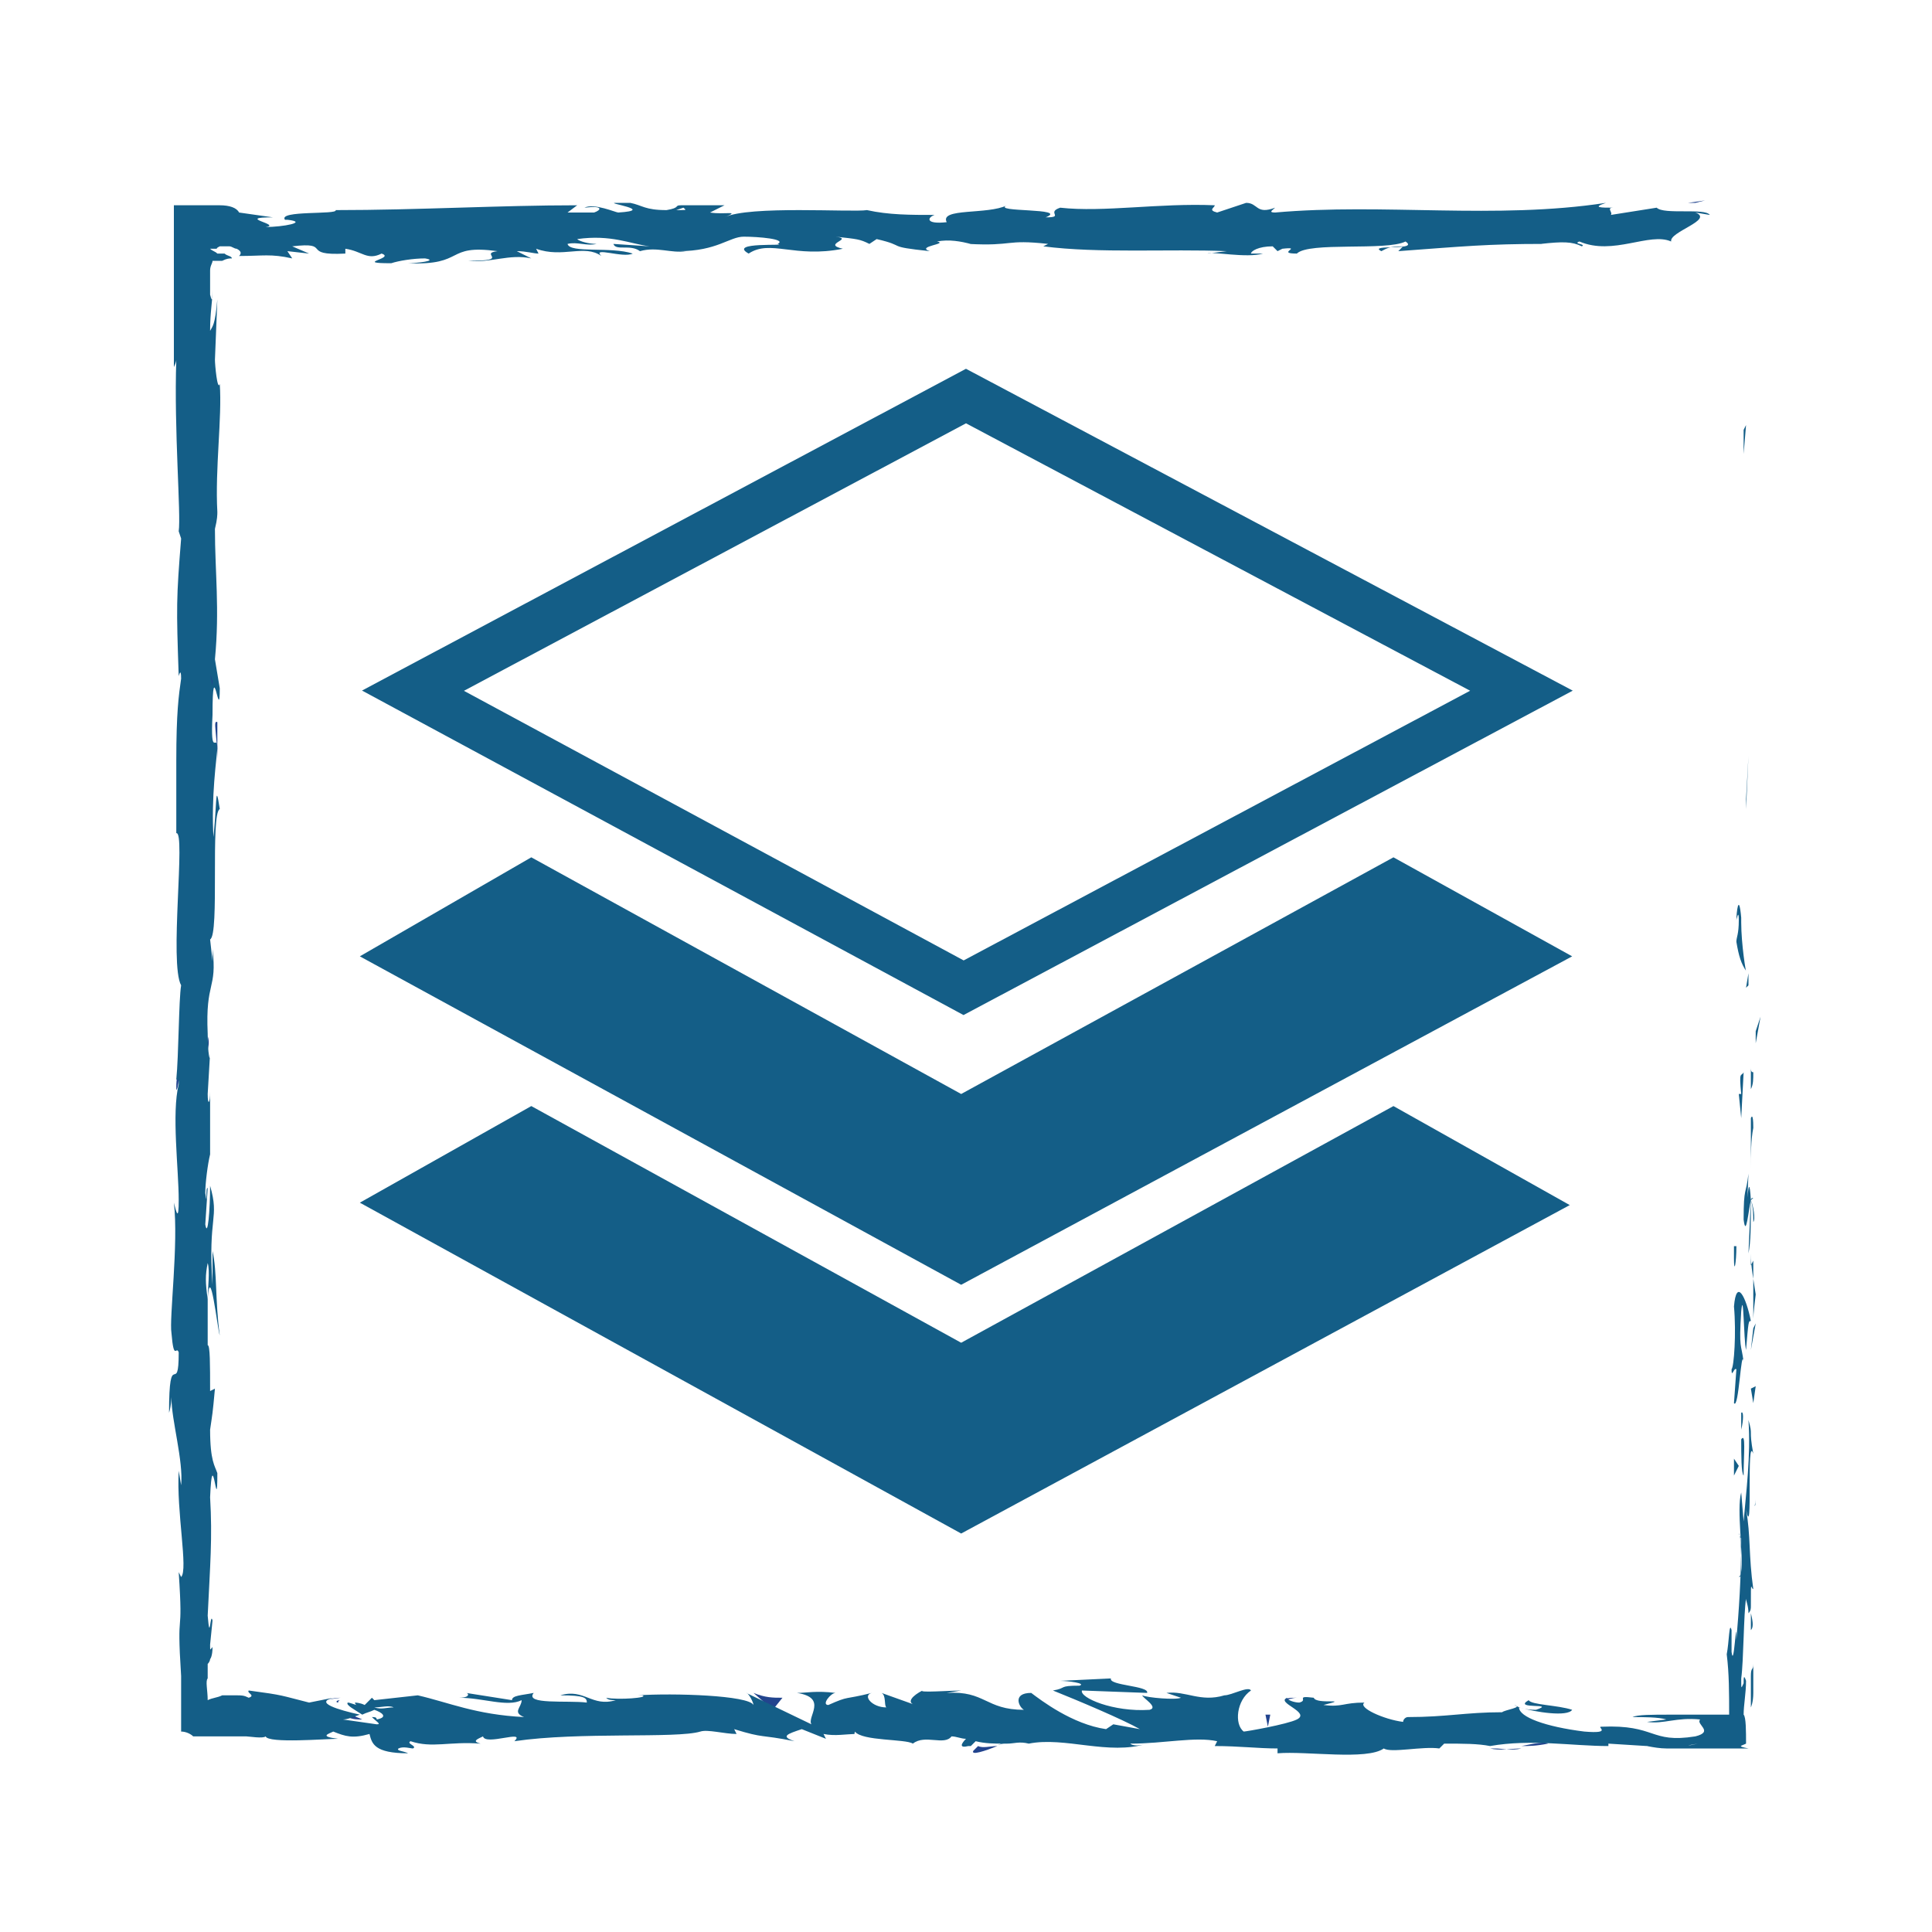<?xml version="1.0" encoding="utf-8"?>
<!-- Generator: Adobe Illustrator 25.4.1, SVG Export Plug-In . SVG Version: 6.00 Build 0)  -->
<svg version="1.1" id="Ebene_1" xmlns="http://www.w3.org/2000/svg" xmlns:xlink="http://www.w3.org/1999/xlink" x="0px" y="0px"
	 viewBox="0 0 80 80" style="enable-background:new 0 0 80 80;" xml:space="preserve">
<style type="text/css">
	.st0{fill:none;stroke:#145E87;stroke-width:1.994;stroke-miterlimit:10;}
	.st1{fill:#145E87;}
	.st2{fill:#22448E;}
</style>
<polygon class="st0" points="17.1,28.6 39.9,40.9 63,28.6 40,16.4 "/>
<polygon class="st1" points="22,35.5 14.9,39.6 39.8,53.2 65.1,39.6 57.7,35.5 39.8,45.3 "/>
<polygon class="st1" points="39.8,55.6 22,45.8 14.9,49.8 39.8,63.5 65,49.9 57.7,45.8 "/>
<polygon class="st1" points="72.2,17.8 72.2,18.8 72.3,17.6 "/>
<polygon class="st1" points="72.3,33.1 72.3,33.5 72.4,31.3 "/>
<polygon class="st1" points="72.7,42.7 72.7,43.2 72.9,42.1 "/>
<polygon class="st1" points="72.3,40.9 72.4,40.8 72.4,40.3 "/>
<path class="st1" d="M72.6,46.7c-0.1,0.5-0.1,1.1-0.1,1.7c0-0.7,0-1.4,0-2.1C72.5,46.3,72.6,46,72.6,46.7"/>
<path class="st1" d="M72.5,44.2c0,0,0,0.1,0,0.1C72.5,44.2,72.5,44.1,72.5,44.2"/>
<path class="st1" d="M72.5,54.8c0,0,0-0.1,0-0.1c0,0,0,0,0,0L72.5,54.8z"/>
<path class="st1" d="M72.4,46.3c0-0.5,0-0.8,0-1.1c0,0.4,0,0.8,0,1.2C72.4,46.4,72.4,46.4,72.4,46.3"/>
<path class="st1" d="M72.6,50.6c0-0.3,0-0.6-0.1-0.9C72.6,49.9,72.7,50.5,72.6,50.6"/>
<path class="st1" d="M72.6,44.4C72.6,44.4,72.6,44.4,72.6,44.4C72.6,44.5,72.6,44.5,72.6,44.4"/>
<path class="st1" d="M72.6,44.4c0,0.3,0,0.5-0.1,0.7c0-0.3,0-0.6,0-0.9C72.5,44.3,72.5,44.4,72.6,44.4"/>
<path class="st1" d="M71.7,56.7c0.1-0.1,0.2-1.5,0.1-2.6c0.1-1.2,0.5-0.4,0.7,0.6c-0.1,0-0.1,0-0.2,1.2c-0.1-0.4-0.1-2.6-0.2-1.6
	c-0.1,1.6,0,1.3,0.1,2.1c-0.1-0.7-0.2,2-0.4,1.7l0.1-1.4C71.8,56.6,71.7,57.1,71.7,56.7"/>
<path class="st1" d="M72.5,52.4l0-0.5c0,0.6,0.1,1,0.2,1.7c-0.1,0.8-0.1,1-0.1,1l0-2.4L72.5,52.4z"/>
<path class="st1" d="M72.5,49.7c-0.1,0.4-0.2,1.6-0.3,0.8c0-1.4,0.1-1,0.2-1.9C72.3,51,72.4,48,72.5,49.7c0-0.5,0-0.9,0-1.3
	C72.5,48.9,72.5,49.3,72.5,49.7c0.1-0.1,0.1-0.1,0.1-0.1v0c0,0,0,0,0,0c0-0.1,0-0.1,0,0c0,0,0,0,0,0C72.5,49.6,72.5,49.7,72.5,49.7
	c0,0.7,0,0.1,0-0.1c0,0,0,0,0,0c0,0,0,0,0,0l-0.1,2.3C72.5,51.4,72.5,50.8,72.5,49.7"/>
<path class="st1" d="M71.9,38.1C71.9,38.1,71.9,38.1,71.9,38.1C71.9,38.3,71.9,38.3,71.9,38.1"/>
<path class="st1" d="M71.9,39c0-0.2,0.1-0.3,0.1-0.9c0-0.5-0.1,0-0.1,0c0-0.3,0.1-1.2,0.2-0.1l0,0.2c0,0.9,0.2,2.1,0.2,2
	C72.1,39.9,72,39.6,71.9,39"/>
<path class="st1" d="M72.2,44.4l-0.1,1.9l-0.1-1l0.1,0C72,44.3,72.1,44.6,72.2,44.4"/>
<polygon class="st1" points="72.6,55 72.5,55.9 72.7,54.8 "/>
<polygon class="st1" points="72.5,57.5 72.6,58.1 72.7,57.4 "/>
<path class="st2" d="M8.6,43.5l0-0.6C8.7,43.2,8.6,43.4,8.6,43.5"/>
<path class="st2" d="M8.6,47.6l-0.1,0.1C8.6,47.5,8.6,47.5,8.6,47.6"/>
<path class="st2" d="M41.3,72.3c-0.5,0.2-1.1,0.4-1,0.2l0.2-0.2C40.7,72.4,41,72.3,41.3,72.3"/>
<path class="st2" d="M14.4,71.1c0,0,0.1,0,0.2-0.1c0.1,0.1,0.2,0.1,0.4,0.2C14.8,71.2,14.6,71.2,14.4,71.1"/>
<path class="st2" d="M14.1,70.3l-0.7,0.1C13.5,70.4,13.8,70.3,14.1,70.3"/>
<path class="st2" d="M8.8,21l0.1-0.7C8.9,21.4,8.8,20.9,8.8,21"/>
<path class="st2" d="M64.1,72.2c-0.5,0.1-0.8,0.1-1.1,0.1C63.5,72.2,64,72.1,64.1,72.2"/>
<path class="st2" d="M7.3,45.1c0-0.3,0-0.5,0.1-0.5C7.4,45,7.3,45.2,7.3,45.1"/>
<path class="st2" d="M61.7,72.4c0.1,0,0.2,0,0.2,0c0.3,0,0.7,0.1,1.1,0C62.6,72.4,62.1,72.5,61.7,72.4"/>
<path class="st2" d="M52.4,10.6c0,0,0.1,0,0.1,0C52.5,10.6,52.4,10.6,52.4,10.6"/>
<path class="st2" d="M67.4,8.6c-0.1,0-0.4,0-0.6,0C66.9,8.6,67.1,8.6,67.4,8.6"/>
<path class="st1" d="M72.6,67.7C72.6,67.1,72.6,67.6,72.6,67.7"/>
<path class="st1" d="M72.1,65.1c0,0.1,0,0.2-0.1,0.2C72.1,65.2,72.1,65.2,72.1,65.1"/>
<path class="st2" d="M58.3,71.1C58.3,71.1,58.3,71.1,58.3,71.1C58.4,71.1,58.4,71.1,58.3,71.1"/>
<path class="st1" d="M72.5,66.8c0,0.2,0,0.4,0,0.7C72.6,67.4,72.6,67.2,72.5,66.8"/>
<path class="st1" d="M72.6,67c0-0.2,0-0.3,0-0.5C72.6,66.4,72.6,66.5,72.6,67"/>
<path class="st1" d="M72.6,68.4c0-0.3,0-0.6,0-0.9c0,0.1,0,0.1,0,0.1C72.6,67.8,72.6,68,72.6,68.4"/>
<path class="st2" d="M24.6,10.1C24.7,10.1,24.7,10.1,24.6,10.1C25.1,10.1,24.9,10.1,24.6,10.1"/>
<path class="st2" d="M32.5,70.2C32.5,70.2,32.5,70.2,32.5,70.2C32.5,70.3,32.5,70.3,32.5,70.2L32.5,70.2z"/>
<path class="st2" d="M31.2,70.1c0.5,0.2,0.8,0.2,1.2,0.2L32,70.8L31.2,70.1z"/>
<path class="st1" d="M28.3,8.6L28,8.7C28.5,8.7,28.4,8.7,28.3,8.6 M71.9,72.1c0.2,0,0.2,0.1,0.1,0.1c-0.2-0.1-0.6-0.1-1,0
	C71.1,72.1,71.3,72.1,71.9,72.1 M70.3,72.2C70.3,72.2,70.3,72.2,70.3,72.2C69.7,72.3,69.9,72.3,70.3,72.2 M16.3,70.7
	c-0.2-0.1-0.5,0-0.8,0C15.8,70.8,16,70.7,16.3,70.7 M8.6,53.8c0-0.4,0.1-1.2,0-1.5C8.5,52.8,8.5,53.1,8.6,53.8 M8.7,33.7L8.8,35
	c0.2-1.6,0.1-2.8,0.3-1.5c-0.4,0.2,0,5.2-0.4,5.4l0.1,0.9c0-0.3,0-0.3,0-0.5c0.2,1.7-0.3,1.3-0.2,3.5c0,0.8,0.1,1.3,0.1,0.8
	l-0.1,1.7c0,0.5,0.1,0.4,0.1-0.1l0,2.6l0,0c-0.1,0.4-0.2,1.2-0.2,1.6c0.1,0.7,0-0.3,0.1-0.2l-0.1,1.5c0.1,0.6,0.2-0.6,0.2-1.6
	c0.4,1.4-0.1,1.2,0.1,4.1l0-1.4c0.2,0.9,0.1,2,0.3,3.5C9,55,8.7,52.2,8.6,53.8c0,0.4,0,1,0,1.9c0.1,0,0.1,0.8,0.1,1.9l0.2-0.1
	c-0.1,1.1-0.1,1-0.2,1.7c0,1.3,0.2,1.5,0.3,1.8c0,2-0.2-1.4-0.3,1c0.1,1.7,0,2.8-0.1,4.9c0.1,1.2,0.1-0.2,0.2,0.2l-0.1,1
	c0,0.3,0,0.2,0.1,0.1c0,0.4-0.1,0.5-0.1,0.5c0,0,0,0.1-0.1,0.2c0,0.1,0,0.4,0,0.6c-0.1,0.1,0,0.5,0,0.9c0.2-0.1,0.4-0.1,0.6-0.2
	l0.1,0l0.1,0l0.1,0c0.1,0,0.2,0,0.3,0c0.2,0,0.3,0,0.5,0.1c0.3-0.1-0.1-0.2,0-0.3c1.5,0.2,1.3,0.2,2.5,0.5l1-0.2
	c-0.8,0.2,0.2,0.5,1.1,0.7c-0.3,0.1-0.5,0.2-0.7,0.2l1.4,0.2c0.2,0,0-0.1-0.2-0.3c0.1,0,0.2,0,0.2,0.1c0.5-0.1,0.2-0.3-0.1-0.4
	c-0.2,0.1-0.3,0.1-0.5,0.2c-0.3-0.2-0.7-0.4-0.6-0.5c0.1,0,0.3,0.1,0.4,0.1c-0.1,0-0.1-0.1-0.1-0.1c0,0,0.2,0,0.4,0.1l0.3-0.3
	l0.1,0.1l1.8-0.2c1.3,0.3,2.4,0.8,4.4,0.9c-0.5-0.2-0.1-0.4-0.1-0.7c-0.6,0.3-1.6-0.1-2.6-0.1c0.5,0,0.4-0.2,0.3-0.2l1.9,0.3
	c0-0.2,0.4-0.2,0.9-0.3c-0.4,0.5,1.4,0.3,2.2,0.4c0-0.2-0.1-0.3-1.1-0.3c1-0.3,1.3,0.5,2.3,0.2c-0.2,0-0.3,0-0.4-0.1
	c0.5,0.1,1.8,0,1.5-0.1l-0.2,0c1.5-0.1,4.6,0,4.8,0.4c0-0.1-0.2-0.5-0.3-0.5l2.7,1.3c-0.2-0.3,0.7-1.1-0.6-1.3c0.4,0,0.8-0.1,1.6,0
	c-0.2,0-0.6,0.5-0.3,0.5c0.9-0.4,0.6-0.2,1.8-0.5c-0.4,0.1,0,0.6,0.6,0.6c-0.1-0.1,0-0.5-0.2-0.6l1.4,0.5c-0.4-0.1-0.1-0.4,0.3-0.6
	c-0.2,0.1,1.2,0,1.6,0l-0.6,0.1c1.6-0.1,1.6,0.7,3.2,0.7c-0.2-0.1-0.5-0.7,0.3-0.7c0.4,0.3,1.7,1.3,3.1,1.5l0.3-0.2l1.1,0.2
	c-0.7-0.4-2.6-1.2-3.6-1.6c0.6-0.1,0.2-0.2,1.1-0.2c0.3-0.1-0.5-0.2-0.8-0.2l2.1-0.1c-0.1,0.3,1.6,0.3,1.5,0.6L44.8,70
	c-0.1,0.3,1.3,0.9,2.8,0.8c0.4-0.1-0.3-0.5-0.3-0.6c0.2,0.1,1.4,0.2,1.6,0.1l-0.6-0.2c0.8-0.1,1.4,0.4,2.4,0.1c0.3,0,1-0.4,1.1-0.2
	c-0.6,0.4-0.7,1.4-0.3,1.7c0.1,0,1.8-0.3,2.2-0.5c0.6-0.3-0.9-0.7-0.4-0.9c0,0.1,0.3,0.2,0.5,0.2c0.4-0.1-0.2-0.3,0.6-0.2
	c0.1,0.3,1.6,0,0.4,0.3c0.8,0.1,0.8-0.1,1.7-0.1c-0.3,0.2,0.8,0.7,1.6,0.8c0-0.1,0.1-0.2,0.2-0.2c1.6,0,2.4-0.2,3.9-0.2
	c0.1-0.1,0.9-0.2,0.5-0.3c0.2,0.1,0.4,0.2,0.9,0.2c0.9-0.3-1,0-0.3-0.4c0.1,0.2,1.2,0.2,1.8,0.4c-0.2,0.3-1.5,0.1-2.2-0.1
	c0,0.4,1.1,0.8,2.7,1c1.2,0.1,0.5-0.2,0.7-0.2c2.3-0.1,2,0.7,3.9,0.4c0.8-0.2,0-0.5,0.2-0.7c-1-0.1-1.5,0.2-2.2,0.1l0.8-0.1
	c-0.3-0.1-1-0.1-1.4-0.1c0.2-0.1,0.8-0.1,1.6-0.1c0.4,0,0.8,0,1.2,0c0.2,0,0.4,0,0.6,0c0.2,0,0.4,0,0.6,0c0-0.9,0-1.7-0.1-2.5
	c0.1-0.5,0.1-1.4,0.2-1l0,0.9c0.1,0.8,0.2-1.7,0.2-0.5c0.1-1.2,0.2-2.5,0.2-4.2L72,63.5c0.1,0,0.1,1.1,0.1,1.6
	c0.1-0.7-0.2-2.6,0-3.3l0.1,1.2c0.1-1.2,0.3-2.7,0.2-4.2c0.2,0.7,0,0.3,0.2,1.4c-0.3-0.9,0,3.8-0.3,2.3c0.2,1.1,0.1,1.9,0.3,3.3
	c-0.1,0-0.1-0.5-0.1,0.7c0,0.1,0,0.2-0.1,0.3c0,0,0,0.1,0,0.1c0,0,0,0,0-0.1c0,0.1,0,0.1,0,0c0-0.3-0.1-0.5-0.1-0.6
	c-0.1,0.6-0.1,2.6-0.2,3.3c0,0.5,0,0.4,0.1,0.2c0-0.2,0-0.4,0.1-0.1c0,0.5-0.1,1-0.1,1.4c0.1,0.1,0.1,0.7,0.1,1.2
	c-0.2,0.1-0.4,0.1,0.1,0.2c0-0.1,0-0.4,0-0.7l0,0.7l-1.2,0c-0.1,0-0.2,0-0.4,0c-0.1,0-0.1,0-0.2,0c0,0-0.1,0-0.1,0l-0.1,0
	c-0.2,0-0.3,0-0.5,0c-0.3,0-0.7,0-0.9,0c-0.5,0-1.2-0.2-0.8-0.1l-1.6-0.1l0,0.1c-1.5,0-3.2-0.3-4.9,0c-0.5-0.1-1.1-0.1-1.9-0.1
	l-0.2,0.2c-0.7-0.1-2,0.2-2.3,0c-0.7,0.5-3.2,0.1-4.4,0.2l0-0.2c-0.8,0-1.6-0.1-2.6-0.1l0.1-0.2c-0.9-0.2-2.2,0.1-3.6,0.1
	c0.1,0.1,0.4,0.1,0.7,0c-1.6,0.5-3.4-0.3-4.9,0c-0.4-0.1-0.6,0-0.9,0c0,0,0.1,0,0.1,0c0,0-0.1,0-0.2,0c-0.2,0-0.3,0.1-0.5,0.1
	c0.2,0,0.3-0.1,0.4-0.1c-0.3,0-0.7,0-1.1-0.1l-0.2,0.2c0,0-0.1,0-0.1,0c-0.4,0.1-0.3-0.1-0.1-0.3c-0.2,0-0.4-0.1-0.6-0.1
	c-0.3,0.4-1.1-0.1-1.6,0.3c-0.3-0.2-2.1-0.1-2.4-0.5c0,0.1-0.1,0.1,0.1,0.1c-0.5,0-0.9,0.1-1.4,0L34.2,72l-1-0.4
	c-0.6,0.2-0.9,0.3-0.3,0.5c-1.5-0.3-1.2-0.1-2.5-0.5l0.1,0.2c-0.5,0-1.2-0.2-1.5-0.1c-1,0.3-5,0-7.7,0.4c0.5-0.5-1.2,0.2-1.3-0.2
	c-0.2,0.1-0.5,0.2-0.1,0.3c-1.3-0.1-2,0.2-2.9-0.1c-0.2,0.1,0.3,0.2,0.1,0.3c-0.1,0-0.4-0.1-0.6,0c-0.1,0.1,0.2,0.1,0.4,0.2
	c-1.4,0-1.5-0.4-1.6-0.8c-0.7,0.2-1,0.1-1.5-0.1c-0.2,0.1-0.6,0.2,0.2,0.3c-0.5,0-2.9,0.2-3-0.1c-0.1,0.1-0.7,0-0.8,0
	c-0.5,0-0.8,0-1.1,0c-0.2,0-0.4,0-0.6,0c-0.2,0-0.5,0-0.9,0l0.4,0c-0.1-0.1-0.3-0.2-0.5-0.2c0-0.3,0-0.6,0-1c0-0.2,0-0.4,0-0.6
	c0-0.2,0-0.5,0-0.7l0,0c-0.2-3.1,0.1-1.3-0.1-4.3l0.1,0.2c0.3-0.3-0.2-2.7-0.1-4.4l0.1,0.6c0.1-1-0.4-2.7-0.4-3.6
	c0-0.2,0,0.3-0.1,0.6C7,55.7,7.4,57.9,7.4,56c-0.1-0.3-0.2,0.4-0.3-0.8c-0.1-0.6,0.3-3.7,0.1-5.4c0.1,0.4,0.2,0.8,0.2-0.1
	c0-1.3-0.3-3.6,0-4.8c0-0.2,0-0.2-0.1-0.2c0.1-1,0.1-3.3,0.2-3.9c-0.5-0.9,0.2-6.4-0.2-6.3l0-3.1l0,0.1c0-2,0.1-2.7,0.2-3.4
	c0-0.5-0.1-0.1-0.1-0.1c-0.1-2.9-0.1-3.2,0.1-5.7l-0.1-0.3c0.1-0.7-0.2-4.2-0.1-7.1c0,0,0,0.1-0.1,0.3c0-0.9,0-1.8,0-2.8
	c0-0.2,0-0.5,0-0.7c0-0.1,0-0.3,0-0.4c0-0.2,0-0.4,0-0.6c0-0.8,0-1.5,0-2.2c0.4,0,0.7,0,1.1,0c0.2,0,0.3,0,0.5,0c0,0,0.1,0,0.1,0
	c0,0,0.1,0,0.1,0c0,0,0.1,0,0.1,0c0.4,0,0.7,0.1,0.8,0.3l1.4,0.2C9.7,9,11.7,9.3,11,9.4c0.7,0,1.8-0.2,0.9-0.3l-0.1,0
	c-0.3-0.4,2.2-0.2,2.1-0.4c3.4,0,6.8-0.2,10-0.2l-0.4,0.3l1.1,0c0.3-0.1,0.4-0.3-0.4-0.2c0.4-0.2,1.3,0.2,1.4,0.2
	c1.6-0.1-0.6-0.4-0.1-0.4l0.7,0l-0.1,0c0.5,0.1,0.6,0.3,1.5,0.3c0.6-0.1,0.3-0.2,0.6-0.2c0,0,0.1,0,0.4,0l1.4,0l-0.6,0.3
	C30,8.9,30.7,8.7,30,9c1-0.5,5.3-0.2,5.9-0.3c0.9,0.2,1.8,0.2,2.8,0.2c-0.3,0.1-0.4,0.4,0.5,0.3c-0.3-0.6,1.7-0.3,2.5-0.7
	C41,8.8,44.3,8.6,43.3,9c0.8,0,0-0.2,0.6-0.4c1.8,0.2,4.1-0.2,6.4-0.1c0,0.1-0.3,0.2,0.1,0.3l1.2-0.4c0.5,0,0.4,0.5,1.2,0.2
	c-0.1,0.1-0.3,0.2,0,0.2c4.5-0.4,9.1,0.3,13.7-0.4c-0.6,0.2-0.2,0.2,0.3,0.2c-0.3,0,0,0.2-0.1,0.3l1.9-0.3c0.3,0.3,2,0,2.2,0.3
	l-0.6-0.1c0.8,0.3-1.1,0.8-1,1.2c-0.9-0.4-2.4,0.6-3.8,0c-0.3,0.1,0.3,0.1,0.1,0.2c-0.4-0.2-0.8-0.2-1.7-0.1l0.1,0
	c-2.3,0-3.3,0.1-6,0.3l0.2-0.2c-0.6,0-0.7,0.1-0.9,0.2c-0.6-0.3,1.6,0,1-0.4c-0.8,0.4-4,0-4.5,0.5c-0.9,0,0.3-0.3-0.6-0.2l-0.2,0.1
	l-0.2-0.2c-0.6,0-0.9,0.2-0.9,0.3c0.1,0,0.4,0,0.5,0c-0.7,0.2-2.1-0.1-2.3,0l0.8-0.1c-2.4-0.1-5.3,0.1-7.6-0.2l0.2-0.1
	c-1.8-0.2-1.4,0.1-3.3,0l0.1,0c-0.4-0.1-0.9-0.2-1.4-0.1c0.5,0.1-0.9,0.2-0.3,0.4c-1.9-0.2-0.9-0.2-2.2-0.5L36,10.1
	c-0.4-0.2-0.5-0.2-1.4-0.3c0.8,0.1-0.6,0.3,0.3,0.5c-2,0.4-3-0.4-3.9,0.2c-0.9-0.5,1.7-0.3,1.2-0.4c0.4-0.2-0.8-0.3-1.4-0.3
	c-0.6,0-1.1,0.6-2.7,0.6c0.2,0,0.2,0,0.3,0c-0.6,0.1-1.2-0.2-1.9,0c-0.4-0.3-1,0-1.1-0.3l1.5,0.1c-0.8-0.1-1.6-0.5-3-0.3
	c0.1,0.1,0.5,0.2,0.8,0.2c-0.4,0.1-0.8-0.1-1.2,0c0.1,0.4,1.8,0.1,2.7,0.4c-0.4,0.2-1.7-0.3-1.3,0.1c-0.7-0.5-1.6,0.1-2.7-0.3
	l0.1,0.2c-0.2,0-0.5-0.1-0.9-0.1l0.6,0.3c-0.9-0.2-1.7,0.2-2.6,0.1c1.8,0,0.4-0.3,1.2-0.4c-2.2-0.3-1.3,0.6-3.7,0.5
	c0.3,0,1.3-0.1,0.7-0.2c-0.5,0-1.1,0.1-1.4,0.2c-1.6,0,0.2-0.2-0.4-0.4c-0.6,0.3-0.8-0.1-1.5-0.2l0,0.2c-1.9,0.1-0.5-0.5-2.2-0.3
	l0.7,0.3l-0.9-0.1l0.2,0.3c-0.9-0.2-1.2-0.1-2.2-0.1c0.1-0.1,0.1-0.2-0.1-0.3c-0.1,0-0.2-0.1-0.3-0.1c-0.1,0-0.2,0-0.2,0
	c0,0-0.1,0-0.1,0c0,0-0.1,0-0.1,0c-0.2,0.1-0.1,0.1-0.1,0.1c0,0,0,0-0.3,0c0.1,0.1,0.2,0.1,0.3,0.2c0,0,0.1,0,0.1,0c0,0,0,0,0.1,0
	l0,0c0,0,0,0,0,0l0,0c0,0,0.1,0,0.1,0c0.1,0.1,0.3,0.1,0.3,0.2c-0.1,0-0.2,0-0.4,0.1c-0.1,0-0.1,0-0.1,0c0,0,0,0-0.1,0
	c-0.1,0-0.2,0-0.2,0c0,0.1,0,0.1,0,0.2c0-0.1,0-0.2,0-0.2c0,0,0,0,0,0l0,0c0,0.1-0.1,0.2-0.1,0.4l0,0.1c0,0,0,0,0,0.1l0,0.2l0,0.6
	c0.1,0.4,0.1,0.1,0.1-0.2c0,0.5-0.1,0.9-0.1,1.7c0.1-0.2,0.2-0.2,0.3-1.3l-0.1,2.5c0,0.2,0.1,1.3,0.2,1c0.1,1.4-0.2,3.5-0.1,5.3
	c0,0.1,0,0.3-0.1,0.7c0,1.8,0.2,3.3,0,5.4l0.2,1.2c0,1.6-0.3-1.6-0.3,1.1c-0.1,1.9,0.2,0.7,0.2,1.4c-0.1,1-0.3,2.6-0.1,4.4
	C8.7,34.7,8.7,34.2,8.7,33.7"/>
<path class="st2" d="M14.1,70.4c-0.1,0-0.1,0.1-0.1,0.1C13.9,70.5,13.9,70.4,14.1,70.4"/>
<path class="st2" d="M8.7,21.1L8.7,21.1c0-0.1,0-0.1,0-0.1L8.7,21.1z"/>
<path class="st2" d="M53.7,70.3c-0.2,0-0.4,0.1-0.5,0.1C53.3,70.3,53.4,70.3,53.7,70.3"/>
<path class="st1" d="M72.7,62.1l0,1.2c0-0.6,0-0.8,0-1C72.6,62.3,72.7,62.5,72.7,62.1"/>
<path class="st1" d="M71.8,52.1c0-0.2,0-0.4,0-0.5l0.1,0C71.9,52.3,71.8,52.8,71.8,52.1"/>
<path class="st1" d="M72.2,61.1c-0.1-0.1-0.1-0.8-0.1-1.6c0,0,0,0.1,0,0.1C72.3,59.3,72.2,60.2,72.2,61.1"/>
<path class="st1" d="M72.1,59.2c0-0.2,0-0.5,0-0.7C72.2,58.4,72.2,58.8,72.1,59.2"/>
<path class="st1" d="M72.5,69.4c0-0.4,0.1-0.2,0.1-0.5c0-0.1,0,0,0,0.2c0,0,0,0.1,0,0.2c0,0.1,0,0.1,0,0.2c0,0.2,0,0.4,0,0.6
	c0,0.4-0.1,0.6-0.1,0.6C72.5,70.6,72.5,70.3,72.5,69.4"/>
<polygon class="st1" points="71.8,61.1 72,60.7 71.8,60.4 "/>
<polygon class="st1" points="71.8,63.5 71.8,62.6 71.8,62.2 "/>
<polygon class="st2" points="52.5,71.5 52.6,71 52.4,71 "/>
<polygon class="st2" points="70.6,8.3 69.9,8.4 70.2,8.4 "/>
<polygon class="st2" points="8.8,28.4 8.8,28.2 8.7,27.9 "/>
<path class="st2" d="M9,29.9c0,0.5,0,1.1,0,1.6C9,30.4,8.8,29.8,9,29.9"/>
</svg>
